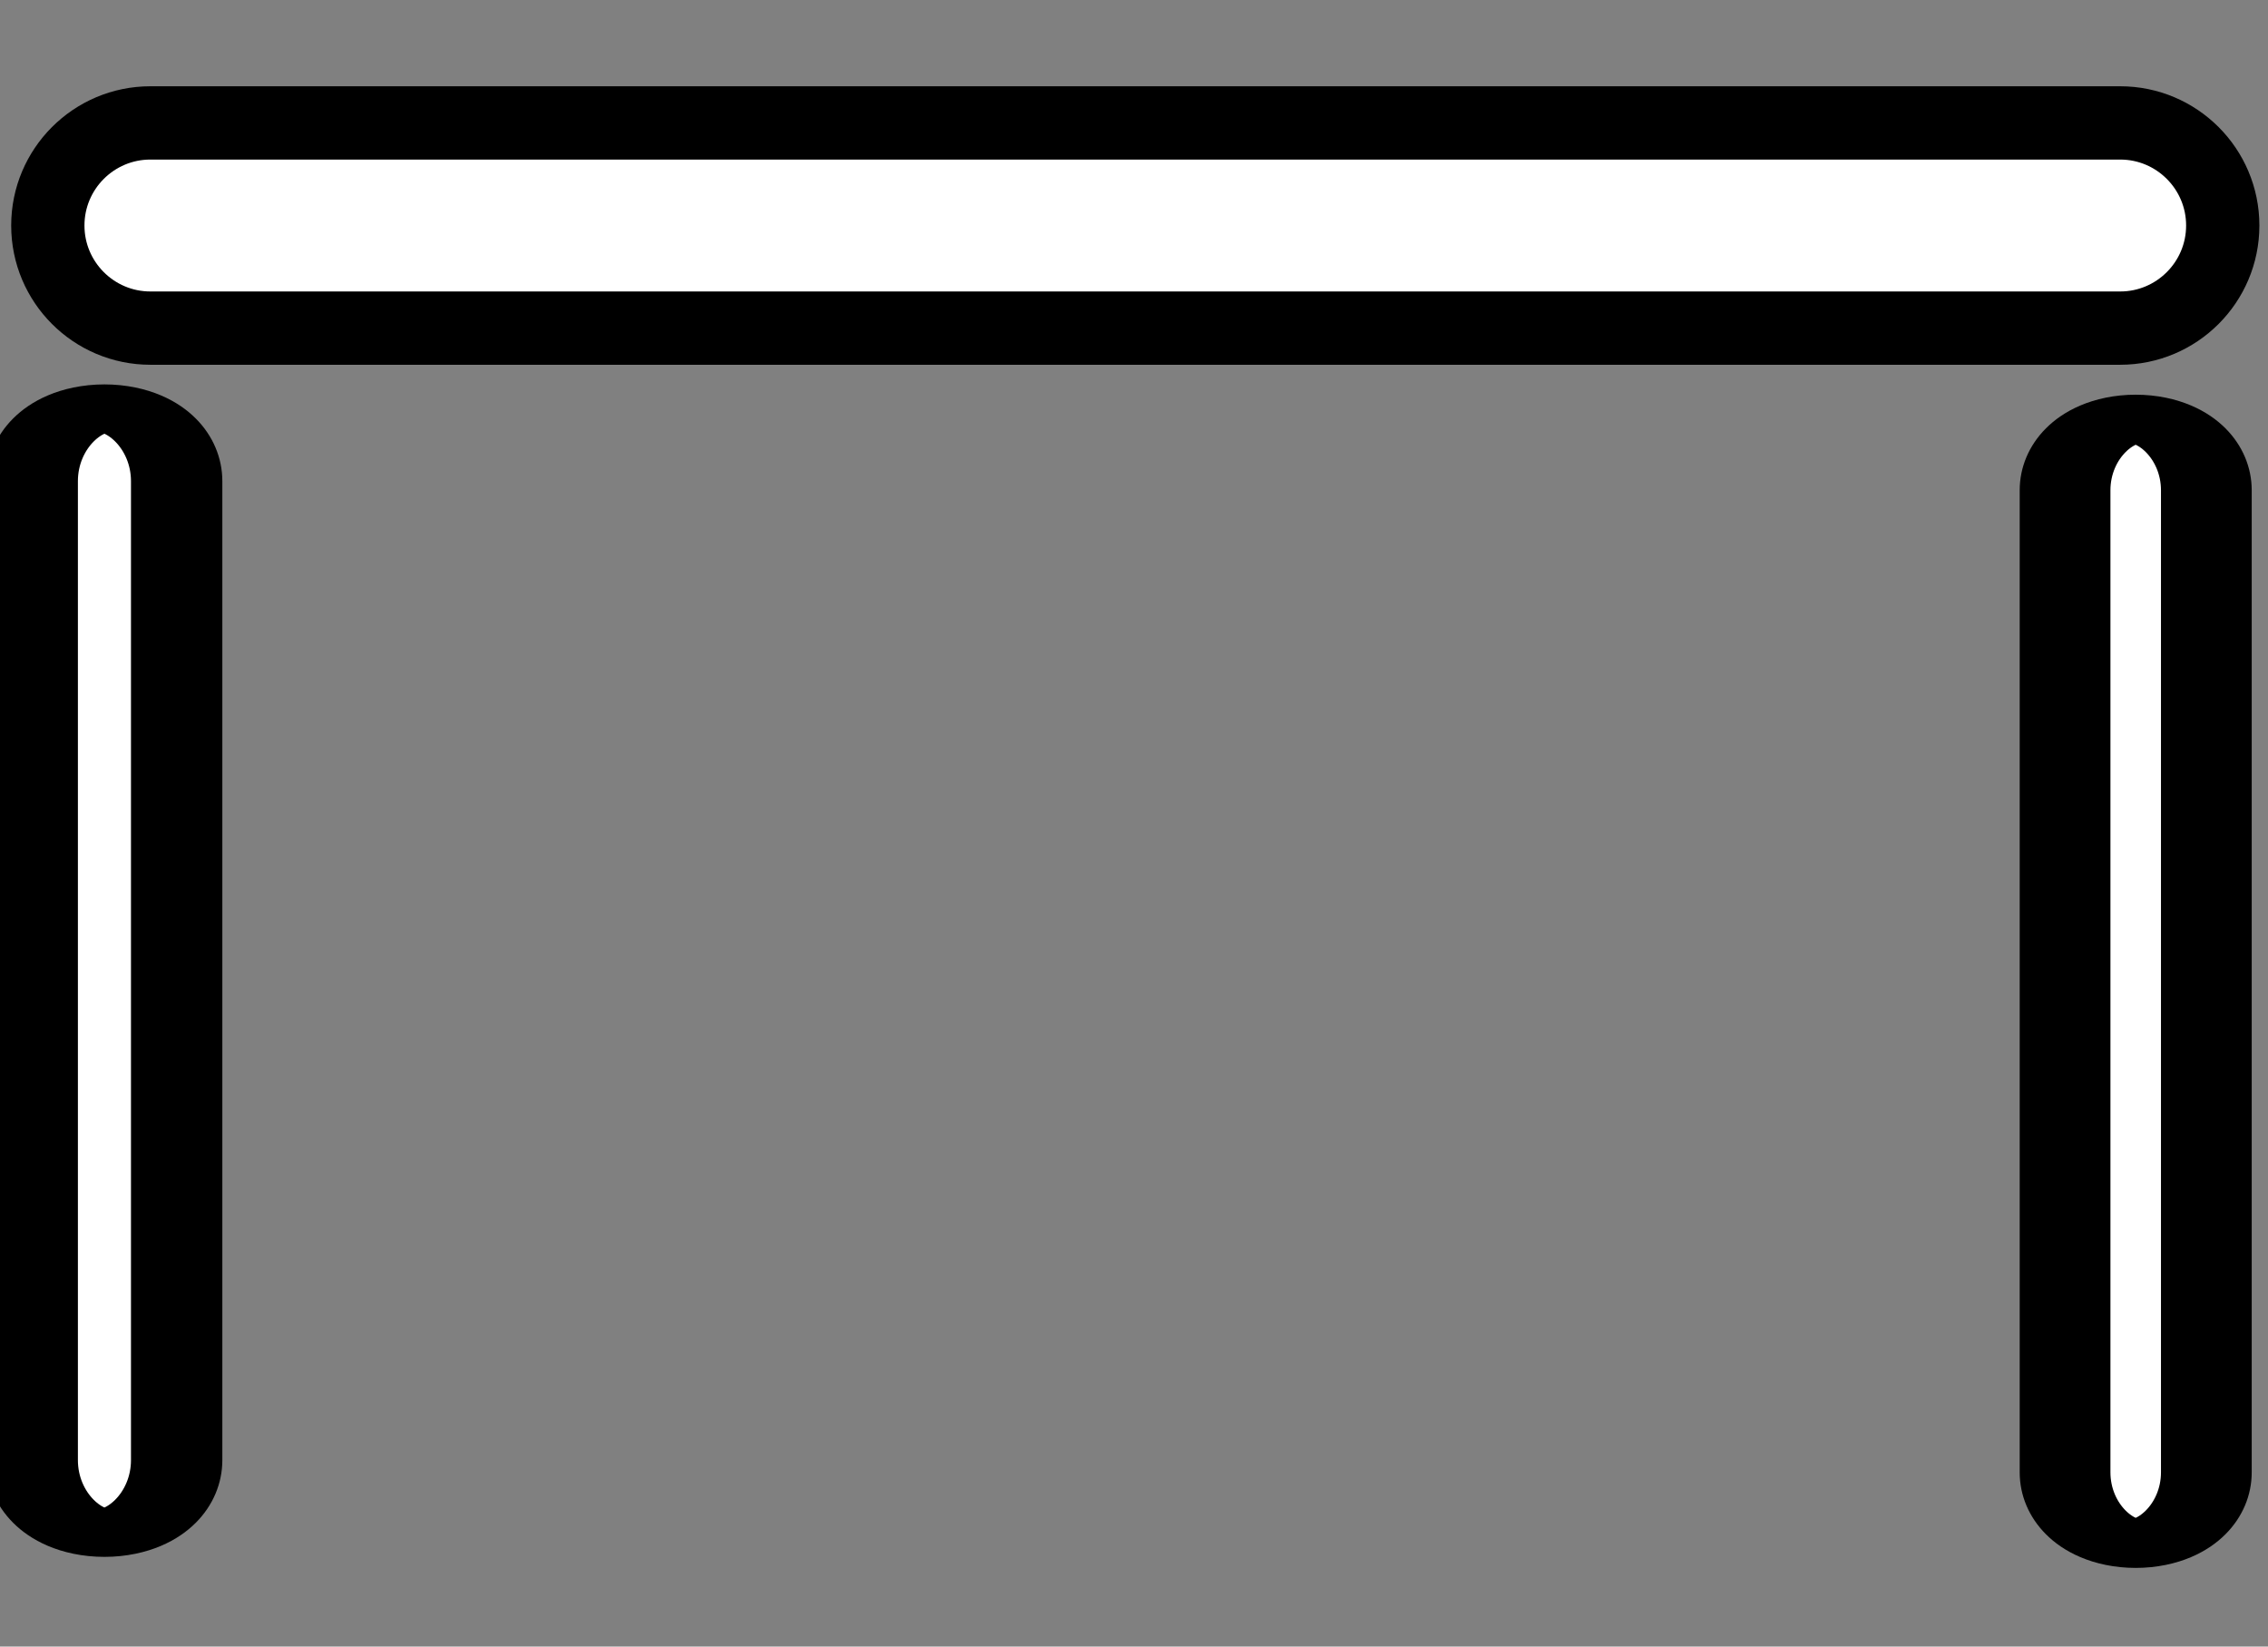 <?xml version="1.0" encoding="UTF-8" standalone="no"?>
<!DOCTYPE svg PUBLIC "-//W3C//DTD SVG 1.1//EN" "http://www.w3.org/Graphics/SVG/1.1/DTD/svg11.dtd">
<svg width="100%" height="100%" viewBox="0 0 62 45" version="1.1" xmlns="http://www.w3.org/2000/svg" xmlns:xlink="http://www.w3.org/1999/xlink" xml:space="preserve" xmlns:serif="http://www.serif.com/" style="fill-rule:evenodd;clip-rule:evenodd;stroke-linejoin:round;stroke-miterlimit:2;">
    <rect x="0" y="0" width="62" height="45" fill="#808080" stroke="none"/>
    <g transform="matrix(1,0,0,1,-243.638,-143.568)">
        <g>
            <g transform="matrix(0.343,0,0,0.343,25.957,-33.381)">
                <path d="M811.79,533.855C811.79,529.343 808.127,525.68 803.615,525.68L646.625,525.68C642.113,525.68 638.45,529.343 638.45,533.855C638.45,538.367 642.113,542.03 646.625,542.03L803.615,542.03C808.127,542.03 811.79,538.367 811.79,533.855Z" style="fill:white;stroke:black;stroke-width:5.84px;"/>
            </g>
            <g transform="matrix(0.642,0,0,0.343,-165.366,-33.381)">
                <path d="M644.6,554.225C644.6,551.043 643.222,548.46 641.525,548.46C639.828,548.46 638.45,551.043 638.45,554.225L638.45,632.225C638.45,635.407 639.828,637.99 641.525,637.99C643.222,637.99 644.6,635.407 644.6,632.225L644.6,554.225Z" style="fill:white;stroke:black;stroke-width:3.89px;"/>
            </g>
            <g transform="matrix(0.628,0,0,0.343,-205.839,-33.381)">
                <path d="M811.77,554.949C811.77,551.837 810.392,549.31 808.695,549.31C806.998,549.31 805.62,551.837 805.62,554.949L805.62,633.201C805.62,636.313 806.998,638.84 808.695,638.84C810.392,638.84 811.77,636.313 811.77,633.201L811.77,554.949Z" style="fill:white;stroke:black;stroke-width:3.95px;"/>
            </g>
        </g>
        <g transform="matrix(0.369,0,0,0.227,244.333,143.225)">
            <rect x="0" y="1.51" width="162.749" height="197.674" style="fill:none;"/>
        </g>
    </g>
</svg>

